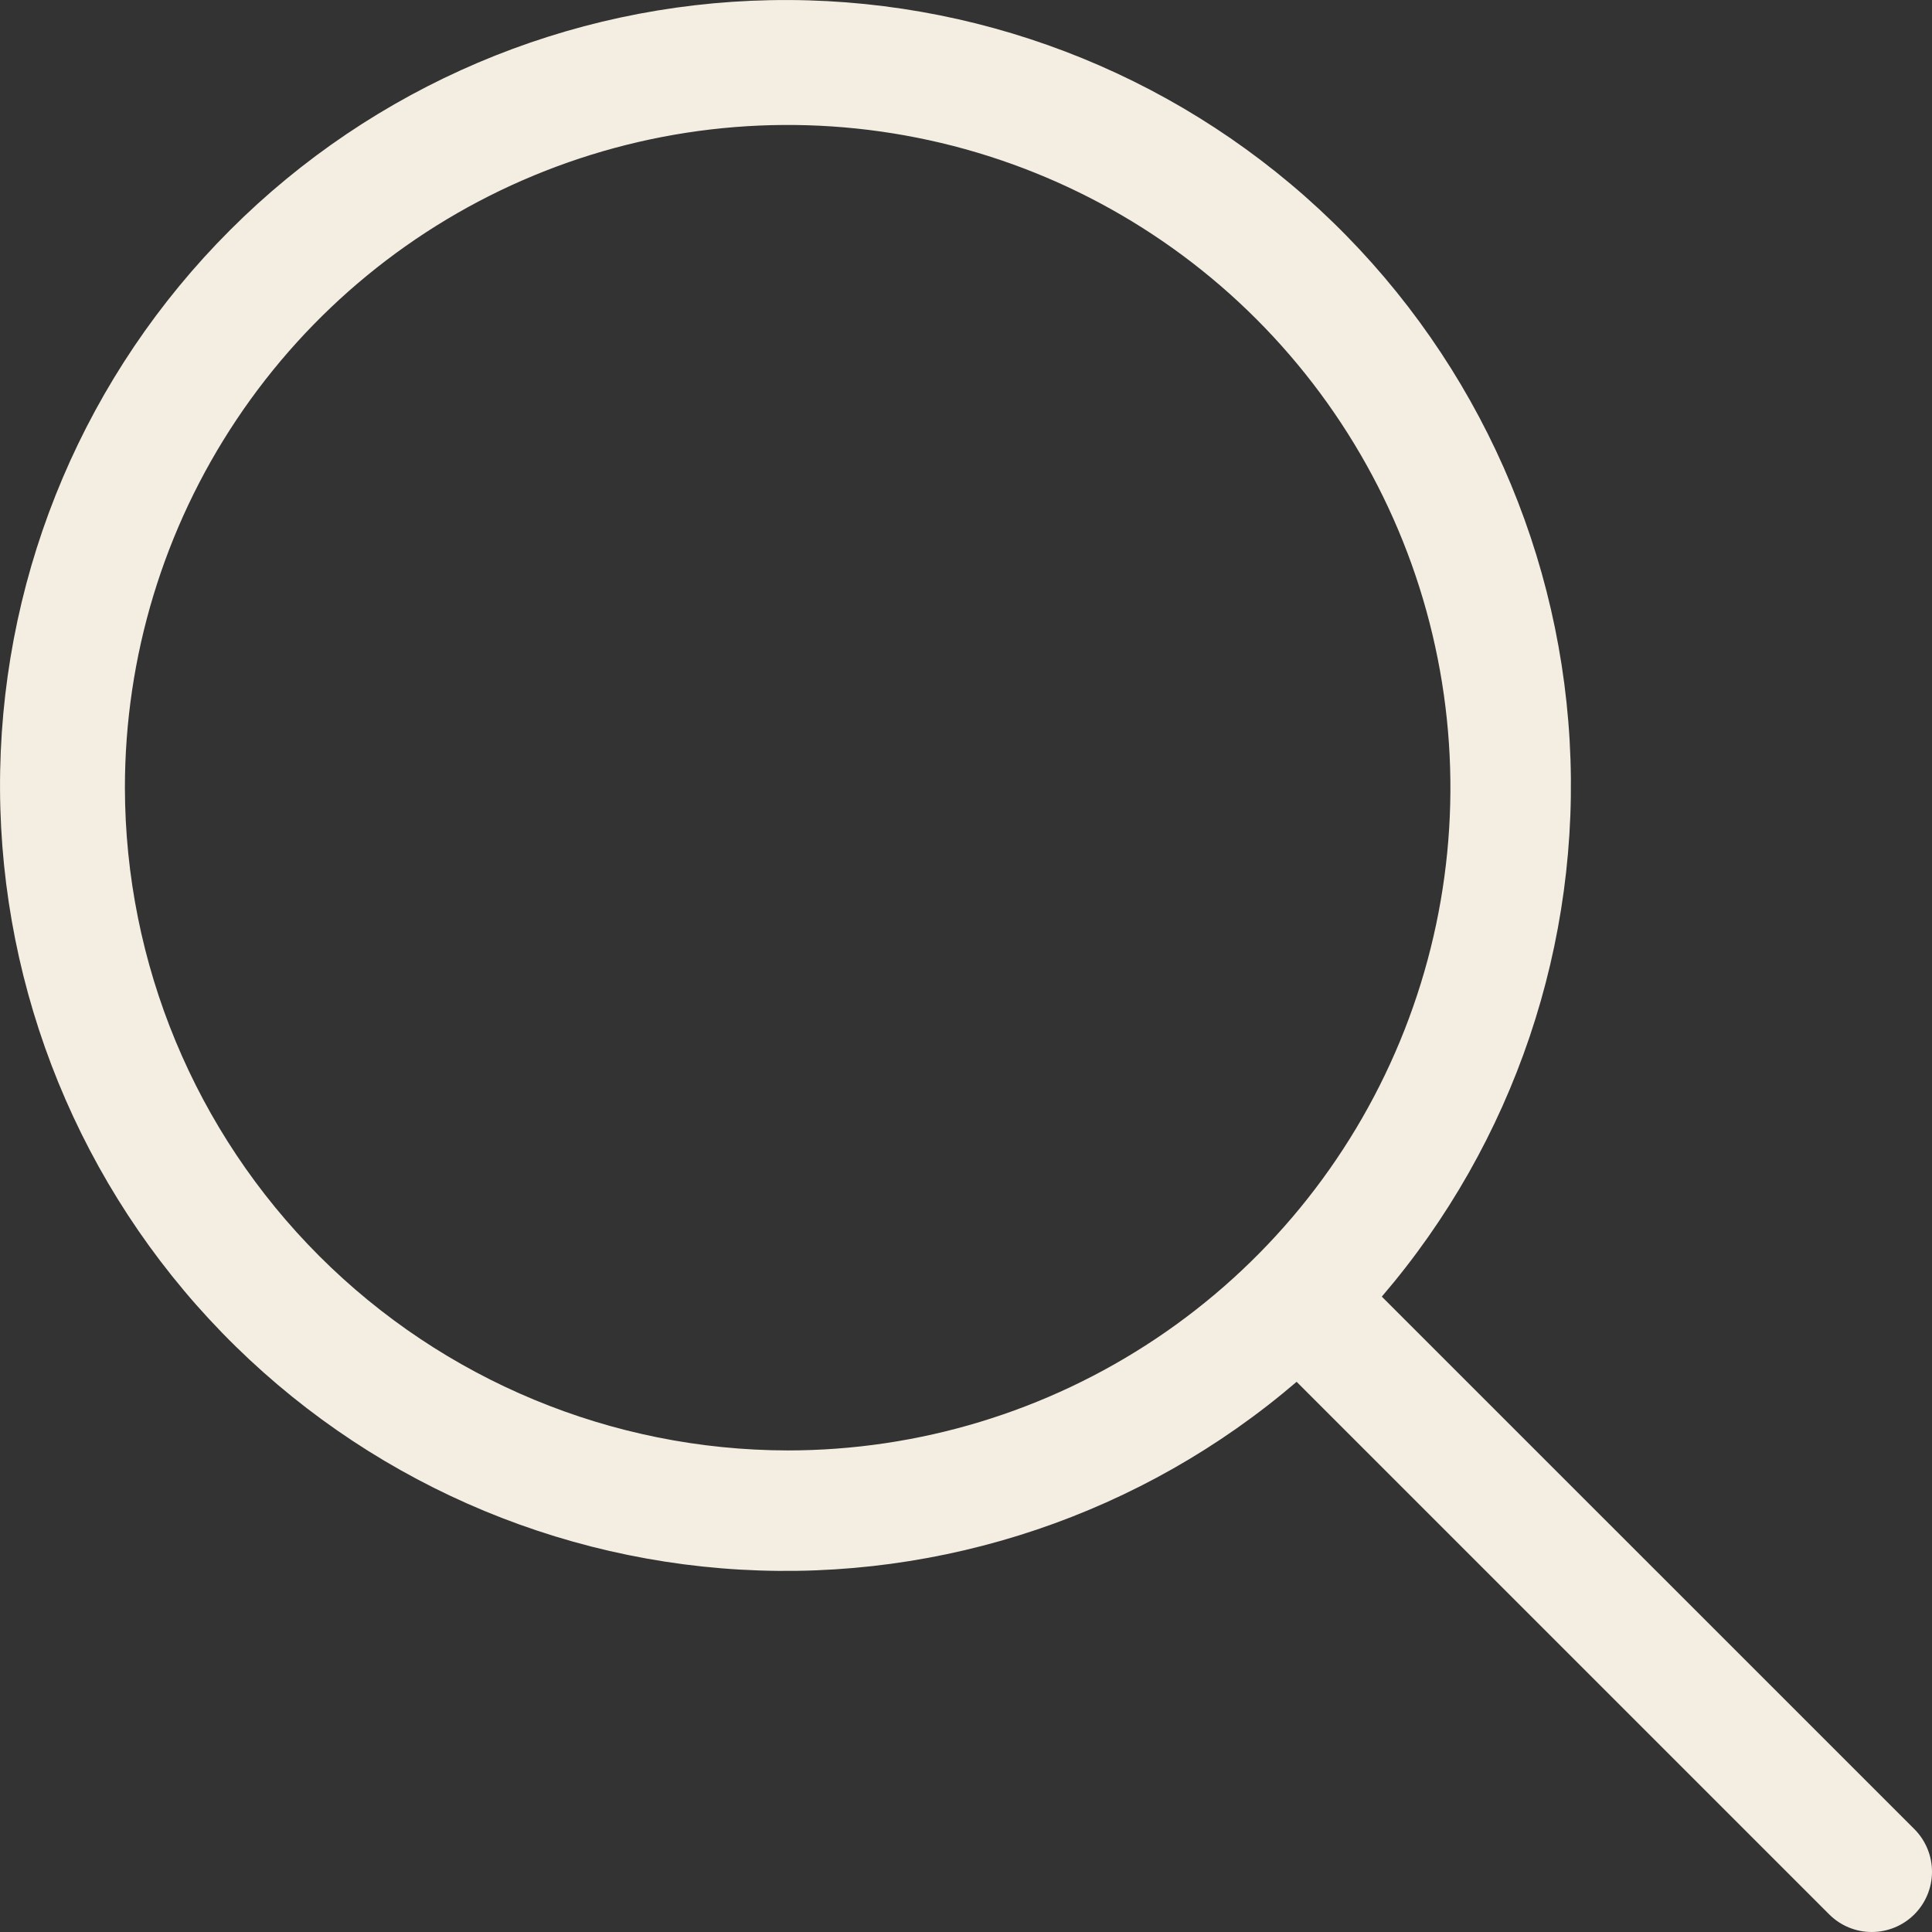 <svg width="23" height="23" viewBox="0 0 23 23" fill="none" xmlns="http://www.w3.org/2000/svg">
<rect x="0" y="0" width="23" height="23" fill="#333333" stroke="none"/>
<path d="M22.795 21.78L16.45 15.436C18.024 13.6 18.825 11.226 18.686 8.813C18.547 6.399 17.478 4.133 15.704 2.49C13.93 0.847 11.589 -0.045 9.171 0.002C6.754 0.048 4.448 1.029 2.739 2.739C1.029 4.448 0.048 6.754 0.002 9.171C-0.045 11.588 0.847 13.93 2.49 15.704C4.133 17.478 6.399 18.547 8.813 18.686C11.226 18.825 13.6 18.024 15.436 16.45L21.78 22.794C21.915 22.927 22.097 23.001 22.286 23C22.475 22.999 22.656 22.924 22.79 22.79C22.924 22.656 22.999 22.475 23 22.286C23.001 22.097 22.927 21.915 22.795 21.78ZM1.487 9.377C1.487 7.817 1.95 6.291 2.817 4.994C3.684 3.696 4.916 2.685 6.358 2.088C7.8 1.491 9.386 1.335 10.916 1.639C12.447 1.943 13.853 2.695 14.956 3.798C16.059 4.902 16.811 6.307 17.115 7.838C17.42 9.368 17.263 10.955 16.666 12.396C16.069 13.838 15.058 15.07 13.76 15.937C12.463 16.804 10.938 17.267 9.377 17.267C7.285 17.264 5.28 16.432 3.801 14.953C2.322 13.474 1.49 11.469 1.487 9.377Z" fill="#F4EDE1"/>
</svg>
